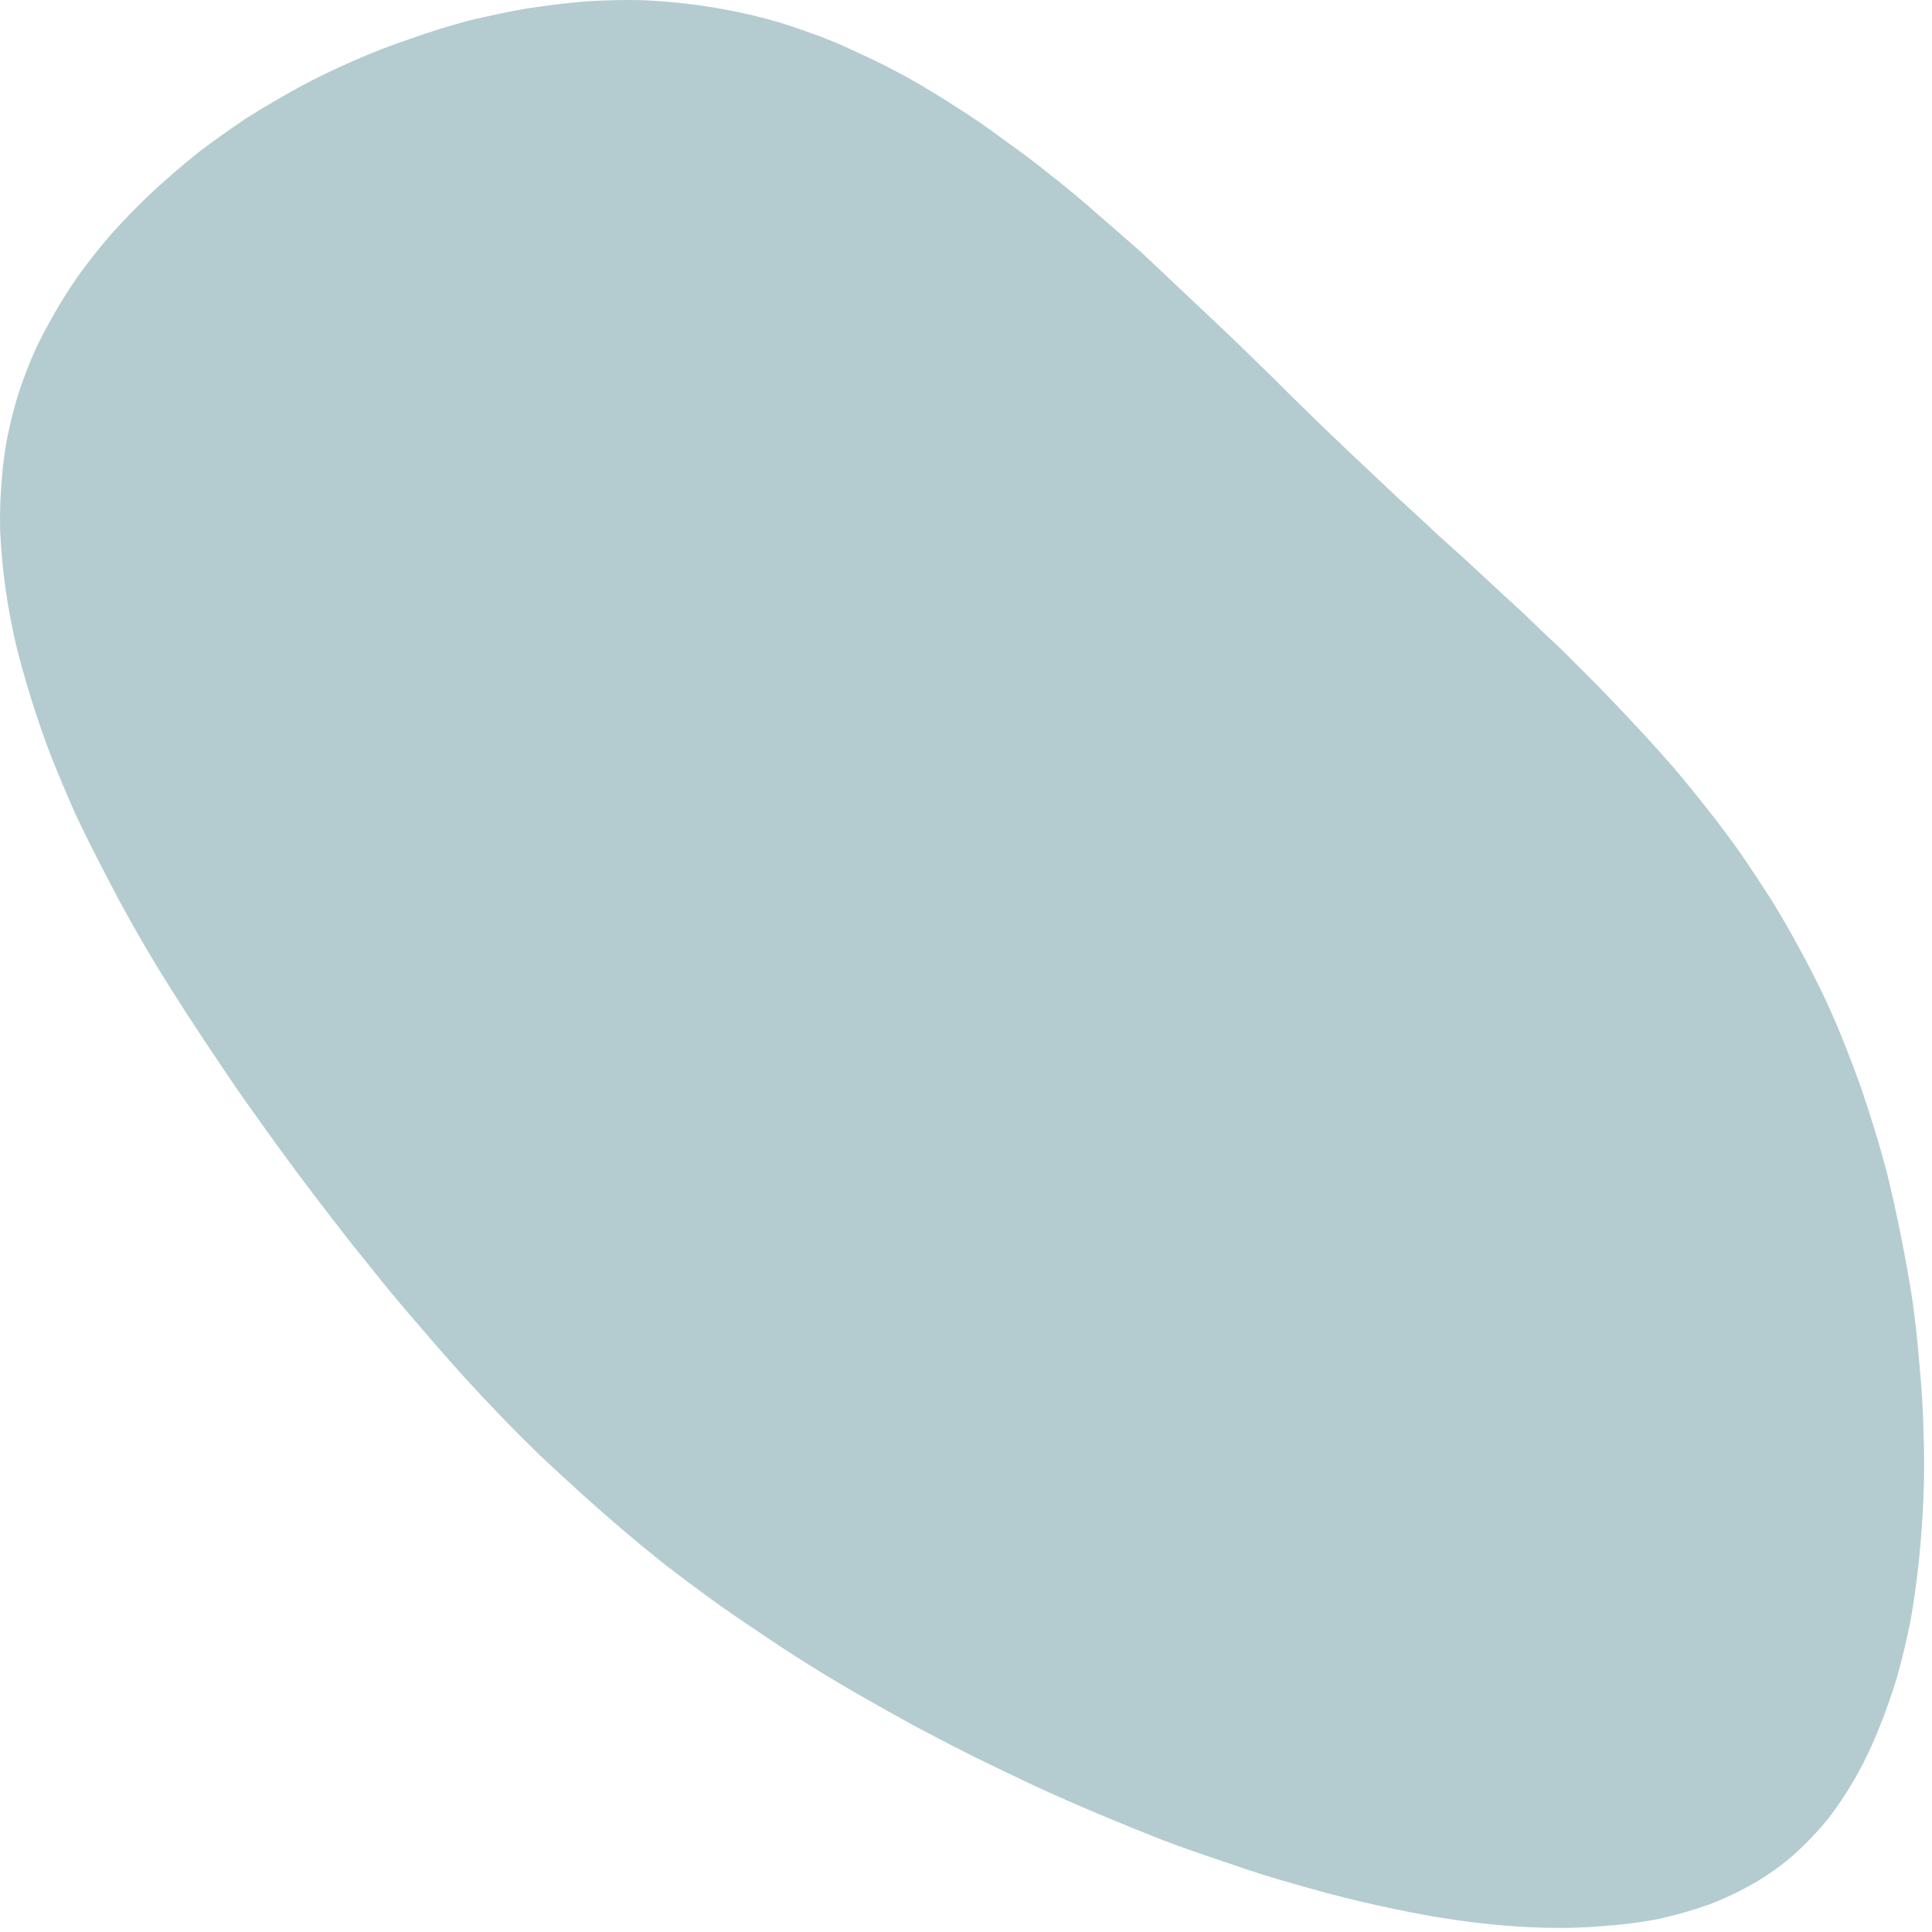 <?xml version="1.0" encoding="utf-8"?>
<svg xmlns="http://www.w3.org/2000/svg" fill="none" height="100%" overflow="visible" preserveAspectRatio="none" style="display: block;" viewBox="0 0 231 231" width="100%">
<path clip-rule="evenodd" d="M209.663 225.198C207.976 226.171 206.186 227.016 204.295 227.733C202.403 228.399 200.435 228.963 198.39 229.424C196.295 229.833 194.147 230.115 191.949 230.269C189.7 230.474 187.399 230.55 185.048 230.499C182.696 230.448 180.294 230.294 177.84 230.038C175.386 229.782 172.881 229.424 170.325 228.963C167.82 228.502 165.264 227.964 162.657 227.349C160.05 226.735 157.443 226.043 154.835 225.275C152.228 224.558 149.621 223.738 147.014 222.817C144.356 221.946 141.723 221.024 139.116 220.051C136.508 219.026 133.927 217.976 131.371 216.901C128.815 215.825 126.31 214.724 123.856 213.597C121.351 212.419 118.897 211.241 116.495 210.063C114.143 208.885 111.817 207.682 109.517 206.452C107.267 205.223 105.069 203.994 102.922 202.765C100.775 201.536 98.679 200.281 96.634 199C94.589 197.72 92.596 196.414 90.653 195.082C88.71 193.802 86.819 192.496 84.978 191.164C83.138 189.832 81.323 188.475 79.534 187.092C77.796 185.709 76.083 184.301 74.396 182.867C72.709 181.433 71.048 179.973 69.412 178.488C67.776 177.002 66.166 175.517 64.581 174.032C62.996 172.495 61.437 170.933 59.904 169.345C58.37 167.757 56.836 166.118 55.303 164.428C53.82 162.789 52.338 161.099 50.855 159.358C49.373 157.668 47.89 155.926 46.408 154.133C44.925 152.29 43.443 150.446 41.96 148.602C40.478 146.707 38.995 144.786 37.513 142.84C36.03 140.894 34.548 138.896 33.065 136.847C31.583 134.799 30.1 132.724 28.617 130.625C27.186 128.525 25.755 126.399 24.323 124.248C22.892 122.097 21.486 119.92 20.106 117.718C18.726 115.515 17.396 113.287 16.119 111.034C14.84 108.78 13.614 106.501 12.438 104.196C11.262 101.943 10.137 99.689 9.064 97.435C8.041 95.131 7.07 92.826 6.15 90.521C5.281 88.267 4.488 85.988 3.773 83.683C3.057 81.43 2.418 79.151 1.856 76.846C1.344 74.592 0.936 72.364 0.629 70.162C0.322 67.908 0.118 65.68 0.015 63.478C-0.036 61.276 0.041 59.124 0.245 57.025C0.399 54.873 0.731 52.748 1.242 50.648C1.702 48.599 2.316 46.576 3.083 44.579C3.849 42.53 4.77 40.558 5.843 38.663C6.866 36.768 8.016 34.898 9.294 33.055C10.623 31.211 12.029 29.444 13.511 27.754C15.045 26.063 16.655 24.424 18.342 22.837C20.08 21.249 21.87 19.712 23.71 18.227C25.601 16.793 27.544 15.41 29.538 14.079C31.583 12.798 33.678 11.569 35.826 10.391C37.922 9.264 40.094 8.214 42.343 7.241C44.542 6.268 46.791 5.397 49.092 4.629C51.392 3.809 53.692 3.092 55.993 2.478C58.344 1.914 60.67 1.428 62.971 1.018C65.322 0.659 67.648 0.378 69.949 0.173C72.3 0.019 74.601 -0.032 76.85 0.019C79.151 0.122 81.4 0.327 83.598 0.634C85.796 0.941 87.969 1.351 90.116 1.863C92.263 2.375 94.385 3.015 96.481 3.784C98.577 4.501 100.622 5.346 102.615 6.319C104.66 7.241 106.654 8.24 108.596 9.315C110.59 10.442 112.533 11.62 114.424 12.849C116.367 14.079 118.258 15.384 120.099 16.767C121.99 18.099 123.856 19.508 125.696 20.993C127.537 22.427 129.352 23.938 131.141 25.526C132.93 27.062 134.719 28.624 136.508 30.212C138.247 31.851 139.985 33.49 141.723 35.129C143.461 36.768 145.199 38.407 146.937 40.046C148.675 41.736 150.388 43.401 152.075 45.04C153.762 46.73 155.449 48.394 157.136 50.033C158.823 51.672 160.51 53.286 162.197 54.873C163.884 56.461 165.571 58.049 167.258 59.637C168.945 61.173 170.606 62.71 172.242 64.246C173.929 65.732 175.59 67.243 177.226 68.779C178.811 70.264 180.421 71.75 182.057 73.235C183.642 74.772 185.227 76.282 186.812 77.768C188.345 79.304 189.879 80.841 191.412 82.377C192.895 83.914 194.377 85.476 195.86 87.064C197.291 88.6 198.723 90.188 200.154 91.827C201.534 93.466 202.889 95.131 204.218 96.821C205.547 98.511 206.851 100.252 208.129 102.045C209.356 103.838 210.557 105.656 211.733 107.5C212.909 109.395 214.033 111.341 215.107 113.339C216.181 115.285 217.229 117.334 218.251 119.485C219.222 121.585 220.142 123.761 221.012 126.015C221.881 128.217 222.699 130.522 223.465 132.929C224.232 135.285 224.948 137.718 225.612 140.228C226.226 142.738 226.788 145.273 227.299 147.834C227.811 150.395 228.271 152.981 228.68 155.593C229.038 158.205 229.319 160.817 229.523 163.43C229.779 166.042 229.932 168.654 229.983 171.266C230.086 173.827 230.086 176.388 229.983 178.948C229.881 181.509 229.702 184.019 229.446 186.478C229.191 188.936 228.859 191.343 228.45 193.699C227.99 196.004 227.453 198.258 226.839 200.46C226.175 202.662 225.434 204.762 224.616 206.76C223.798 208.808 222.877 210.729 221.855 212.522C220.833 214.314 219.708 216.005 218.481 217.592C217.203 219.129 215.848 220.537 214.417 221.818C212.934 223.098 211.35 224.225 209.663 225.198Z" fill="#B4CCCF" fill-rule="evenodd" id="Vector"/>
</svg>